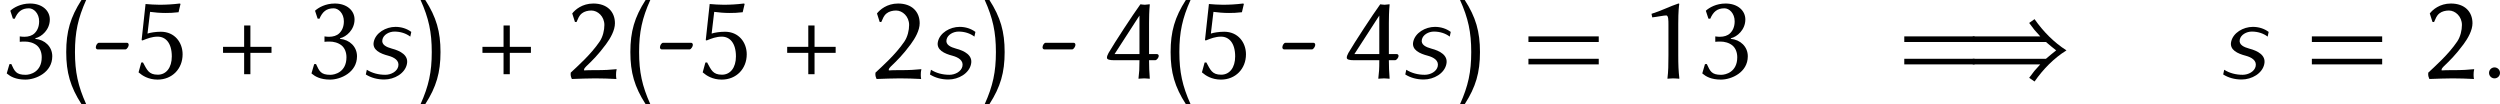 <?xml version='1.0' encoding='UTF-8'?>
<!-- This file was generated by dvisvgm 2.1.3 -->
<svg height='11.118pt' version='1.1' viewBox='-3.354 19.012 266.917 11.118' width='266.917pt' xmlns='http://www.w3.org/2000/svg' xmlns:xlink='http://www.w3.org/1999/xlink'>
<defs>
<path d='M3.084 2.75C2.212 0.813 1.889 -0.681 1.889 -2.809S2.212 -6.432 3.084 -8.369H2.582C1.399 -6.528 0.956 -4.997 0.956 -2.809S1.399 0.909 2.582 2.75H3.084Z' id='g8-40'/>
<path d='M2.726 -2.809C2.726 -4.997 2.283 -6.528 1.1 -8.369H0.598C1.47 -6.432 1.793 -4.937 1.793 -2.809S1.47 0.813 0.598 2.75H1.1C2.283 0.909 2.726 -0.622 2.726 -2.809Z' id='g8-41'/>
<path d='M8.404 -3.885V-4.483H0.897V-3.885H8.404ZM8.404 -1.494V-2.092H0.897V-1.494H8.404Z' id='g8-61'/>
<path d='M10.903 -2.989C9.552 -3.85 8.416 -5.009 7.496 -6.324L6.922 -5.918C7.101 -5.667 7.293 -5.416 7.484 -5.177C7.687 -4.937 7.89 -4.71 8.106 -4.483H0.897V-3.885H8.715L9.253 -3.431L9.803 -2.989L9.253 -2.546L8.715 -2.092H0.897V-1.494H8.106C7.89 -1.267 7.687 -1.04 7.484 -0.801C7.293 -0.562 7.101 -0.311 6.922 -0.06L7.496 0.335C8.416 -0.98 9.54 -2.14 10.903 -2.989Z' id='g6-41'/>
<path d='M3.786 -3.367V-5.647H3.118V-3.367H0.865V-2.725H3.118V-0.445H3.786V-2.725H6.04V-3.367H3.786Z' id='g5-43'/>
<path d='M4.271 -2.476V-5.804C4.271 -7.219 4.35 -7.743 4.376 -7.926C4.376 -7.992 4.337 -7.992 4.284 -7.992C3.433 -7.717 2.437 -7.206 1.415 -6.891L1.494 -6.512C2.083 -6.577 2.725 -6.721 2.987 -6.721C3.223 -6.721 3.223 -6.197 3.223 -5.725V-2.476C3.223 -1.454 3.21 -0.747 3.118 0L3.131 0.039C3.131 0.039 3.498 0 3.734 0C3.996 0 4.363 0.039 4.363 0.039L4.389 0C4.297 -0.786 4.271 -1.441 4.271 -2.476Z' id='g5-49'/>
<path d='M2.909 -7.245C3.59 -7.245 4.297 -6.616 4.297 -5.699C4.297 -5.149 4.14 -4.455 3.799 -3.944C2.856 -2.542 1.363 -1.232 0.707 -0.616C0.694 -0.563 0.694 -0.511 0.694 -0.445C0.694 -0.249 0.76 -0.052 0.825 0.066C1.795 0.039 2.345 0 3.302 0C4.245 0 4.638 0.026 5.581 0.066C5.555 -0.066 5.542 -0.223 5.542 -0.367C5.542 -0.576 5.555 -0.786 5.607 -0.983C4.861 -0.917 4.468 -0.878 3.21 -0.878C2.751 -0.878 2.489 -0.878 2.136 -0.852C2.122 -0.878 2.122 -0.891 2.122 -0.917C2.122 -1.035 2.253 -1.179 2.345 -1.271C2.987 -1.887 3.603 -2.476 4.468 -3.642C4.952 -4.297 5.424 -5.136 5.424 -5.883C5.424 -7.127 4.586 -7.992 3.118 -7.992C1.926 -7.992 1.166 -7.324 0.865 -6.931L1.153 -6.027L1.323 -6.014C1.507 -6.407 1.572 -6.682 1.9 -6.944C2.162 -7.153 2.542 -7.245 2.909 -7.245Z' id='g5-50'/>
<path d='M2.738 -0.38C1.703 -0.38 1.559 -0.773 1.205 -1.533L1.009 -1.52L0.721 -0.537L0.76 -0.498C1.101 -0.21 1.664 0.131 2.712 0.131C3.826 0.131 5.581 -0.629 5.581 -2.358C5.581 -3.393 4.782 -4.127 3.773 -4.219V-4.284C4.455 -4.441 5.319 -5.201 5.319 -6.289C5.319 -7.232 4.507 -7.992 3.21 -7.992C2.201 -7.992 1.467 -7.547 1.14 -7.258L1.101 -7.219L1.376 -6.38L1.572 -6.367C1.887 -7.101 2.306 -7.481 3.092 -7.481C3.603 -7.481 4.179 -6.944 4.179 -6.092C4.179 -5.516 3.983 -5.097 3.682 -4.808C3.42 -4.559 3.04 -4.441 2.594 -4.441C2.437 -4.441 2.293 -4.455 2.109 -4.481V-3.904C2.267 -3.93 2.542 -3.93 2.66 -3.93C3.079 -3.93 3.577 -3.813 3.944 -3.511C4.284 -3.223 4.455 -2.764 4.455 -2.253C4.455 -0.668 3.21 -0.38 2.738 -0.38Z' id='g5-51'/>
<path d='M3.747 -1.939C3.747 -0.93 3.721 -0.668 3.642 0L3.655 0.039C3.655 0.039 4.061 0 4.271 0S4.703 0.039 4.821 0.039C4.835 0.039 4.848 0.013 4.848 0C4.795 -0.76 4.769 -1.179 4.769 -1.939H5.424C5.607 -1.939 5.804 -2.24 5.804 -2.385C5.804 -2.502 5.739 -2.594 5.607 -2.594H4.769V-5.922C4.769 -6.354 4.782 -7.258 4.848 -7.861C4.848 -7.887 4.835 -7.913 4.821 -7.913C4.703 -7.913 4.507 -7.861 4.31 -7.861C4.101 -7.861 3.865 -7.913 3.865 -7.913S3.813 -7.874 3.813 -7.861C3.013 -6.76 1.127 -3.878 0.445 -2.712C0.314 -2.476 0.275 -2.332 0.275 -2.201C0.275 -2.005 0.576 -1.939 1.048 -1.939H3.747ZM3.747 -6.708V-2.594H1.087L3.747 -6.708Z' id='g5-52'/>
<path d='M2.647 0.131C4.206 0.131 5.319 -1.022 5.319 -2.568C5.319 -3.839 4.468 -4.979 3 -4.979C2.463 -4.979 1.86 -4.887 1.572 -4.782L1.847 -7.101C2.332 -7.036 2.895 -6.983 3.511 -6.983C3.904 -6.983 4.35 -6.996 4.887 -7.062L5.097 -7.953L5.005 -7.992C4.258 -7.9 3.551 -7.861 2.856 -7.861C2.371 -7.861 1.808 -7.9 1.363 -7.94L0.943 -4.088L1.035 -4.048C1.559 -4.258 2.044 -4.455 2.66 -4.455C3.511 -4.455 4.166 -3.773 4.166 -2.345C4.166 -1.14 3.564 -0.393 2.673 -0.393C1.69 -0.393 1.52 -0.917 1.087 -1.703L0.904 -1.69L0.616 -0.642L0.668 -0.603C0.996 -0.314 1.651 0.131 2.647 0.131Z' id='g5-53'/>
<path d='M3.59 -3.092C3.76 -3.092 3.944 -3.42 3.944 -3.564C3.944 -3.682 3.891 -3.799 3.76 -3.799H0.76C0.603 -3.799 0.432 -3.524 0.432 -3.315C0.432 -3.197 0.511 -3.092 0.629 -3.092H3.59Z' id='g5-127'/>
<path d='M2.248 -0.586C2.248 -0.909 1.985 -1.172 1.662 -1.172S1.076 -0.909 1.076 -0.586S1.339 0 1.662 0S2.248 -0.263 2.248 -0.586Z' id='g7-58'/>
<path d='M4.794 -1.53C4.997 -2.463 4.101 -2.941 3.18 -3.18C2.618 -3.335 2.056 -3.587 2.176 -4.136C2.283 -4.663 2.893 -4.997 3.467 -4.997C4.101 -4.997 4.698 -4.806 5.153 -4.459L5.26 -4.961C4.794 -5.308 4.208 -5.499 3.575 -5.499C2.546 -5.499 1.459 -4.866 1.255 -3.909C1.064 -3.037 1.949 -2.642 2.821 -2.415C3.431 -2.248 4.005 -1.913 3.873 -1.291C3.754 -0.729 3.096 -0.383 2.487 -0.383C1.757 -0.383 1.076 -0.562 0.514 -0.921L0.406 -0.418C0.968 -0.06 1.65 0.12 2.379 0.12C3.455 0.12 4.591 -0.526 4.794 -1.53Z' id='g7-115'/>
</defs>
<g id='page1'>
<use x='-3.354' xlink:href='#g5-51' y='27.38'/>
<use x='2.761' xlink:href='#g8-40' y='27.38'/>
<use x='6.443' xlink:href='#g5-127' y='27.38'/>
<use x='10.823' xlink:href='#g5-53' y='27.38'/>
<use x='19.594' xlink:href='#g5-43' y='27.38'/>
<use x='29.181' xlink:href='#g5-51' y='27.38'/>
<use x='35.297' xlink:href='#g7-115' y='27.38'/>
<use x='40.951' xlink:href='#g8-41' y='27.38'/>
<use x='47.29' xlink:href='#g5-43' y='27.38'/>
<use x='56.877' xlink:href='#g5-50' y='27.38'/>
<use x='62.992' xlink:href='#g8-40' y='27.38'/>
<use x='66.675' xlink:href='#g5-127' y='27.38'/>
<use x='71.054' xlink:href='#g5-53' y='27.38'/>
<use x='79.826' xlink:href='#g5-43' y='27.38'/>
<use x='89.413' xlink:href='#g5-50' y='27.38'/>
<use x='95.528' xlink:href='#g7-115' y='27.38'/>
<use x='101.183' xlink:href='#g8-41' y='27.38'/>
<use x='107.522' xlink:href='#g5-127' y='27.38'/>
<use x='114.557' xlink:href='#g5-52' y='27.38'/>
<use x='120.673' xlink:href='#g8-40' y='27.38'/>
<use x='124.355' xlink:href='#g5-53' y='27.38'/>
<use x='133.126' xlink:href='#g5-127' y='27.38'/>
<use x='140.162' xlink:href='#g5-52' y='27.38'/>
<use x='146.277' xlink:href='#g7-115' y='27.38'/>
<use x='151.932' xlink:href='#g8-41' y='27.38'/>
<use x='158.935' xlink:href='#g8-61' y='27.38'/>
<use x='171.557' xlink:href='#g5-49' y='27.38'/>
<use x='177.672' xlink:href='#g5-51' y='27.38'/>
<use x='199.063' xlink:href='#g8-61' y='27.38'/>
<use x='206.372' xlink:href='#g6-41' y='27.38'/>
<use x='233.603' xlink:href='#g7-115' y='27.38'/>
<use x='242.579' xlink:href='#g8-61' y='27.38'/>
<use x='255.201' xlink:href='#g5-50' y='27.38'/>
<use x='261.316' xlink:href='#g7-58' y='27.38'/>
</g>
</svg>